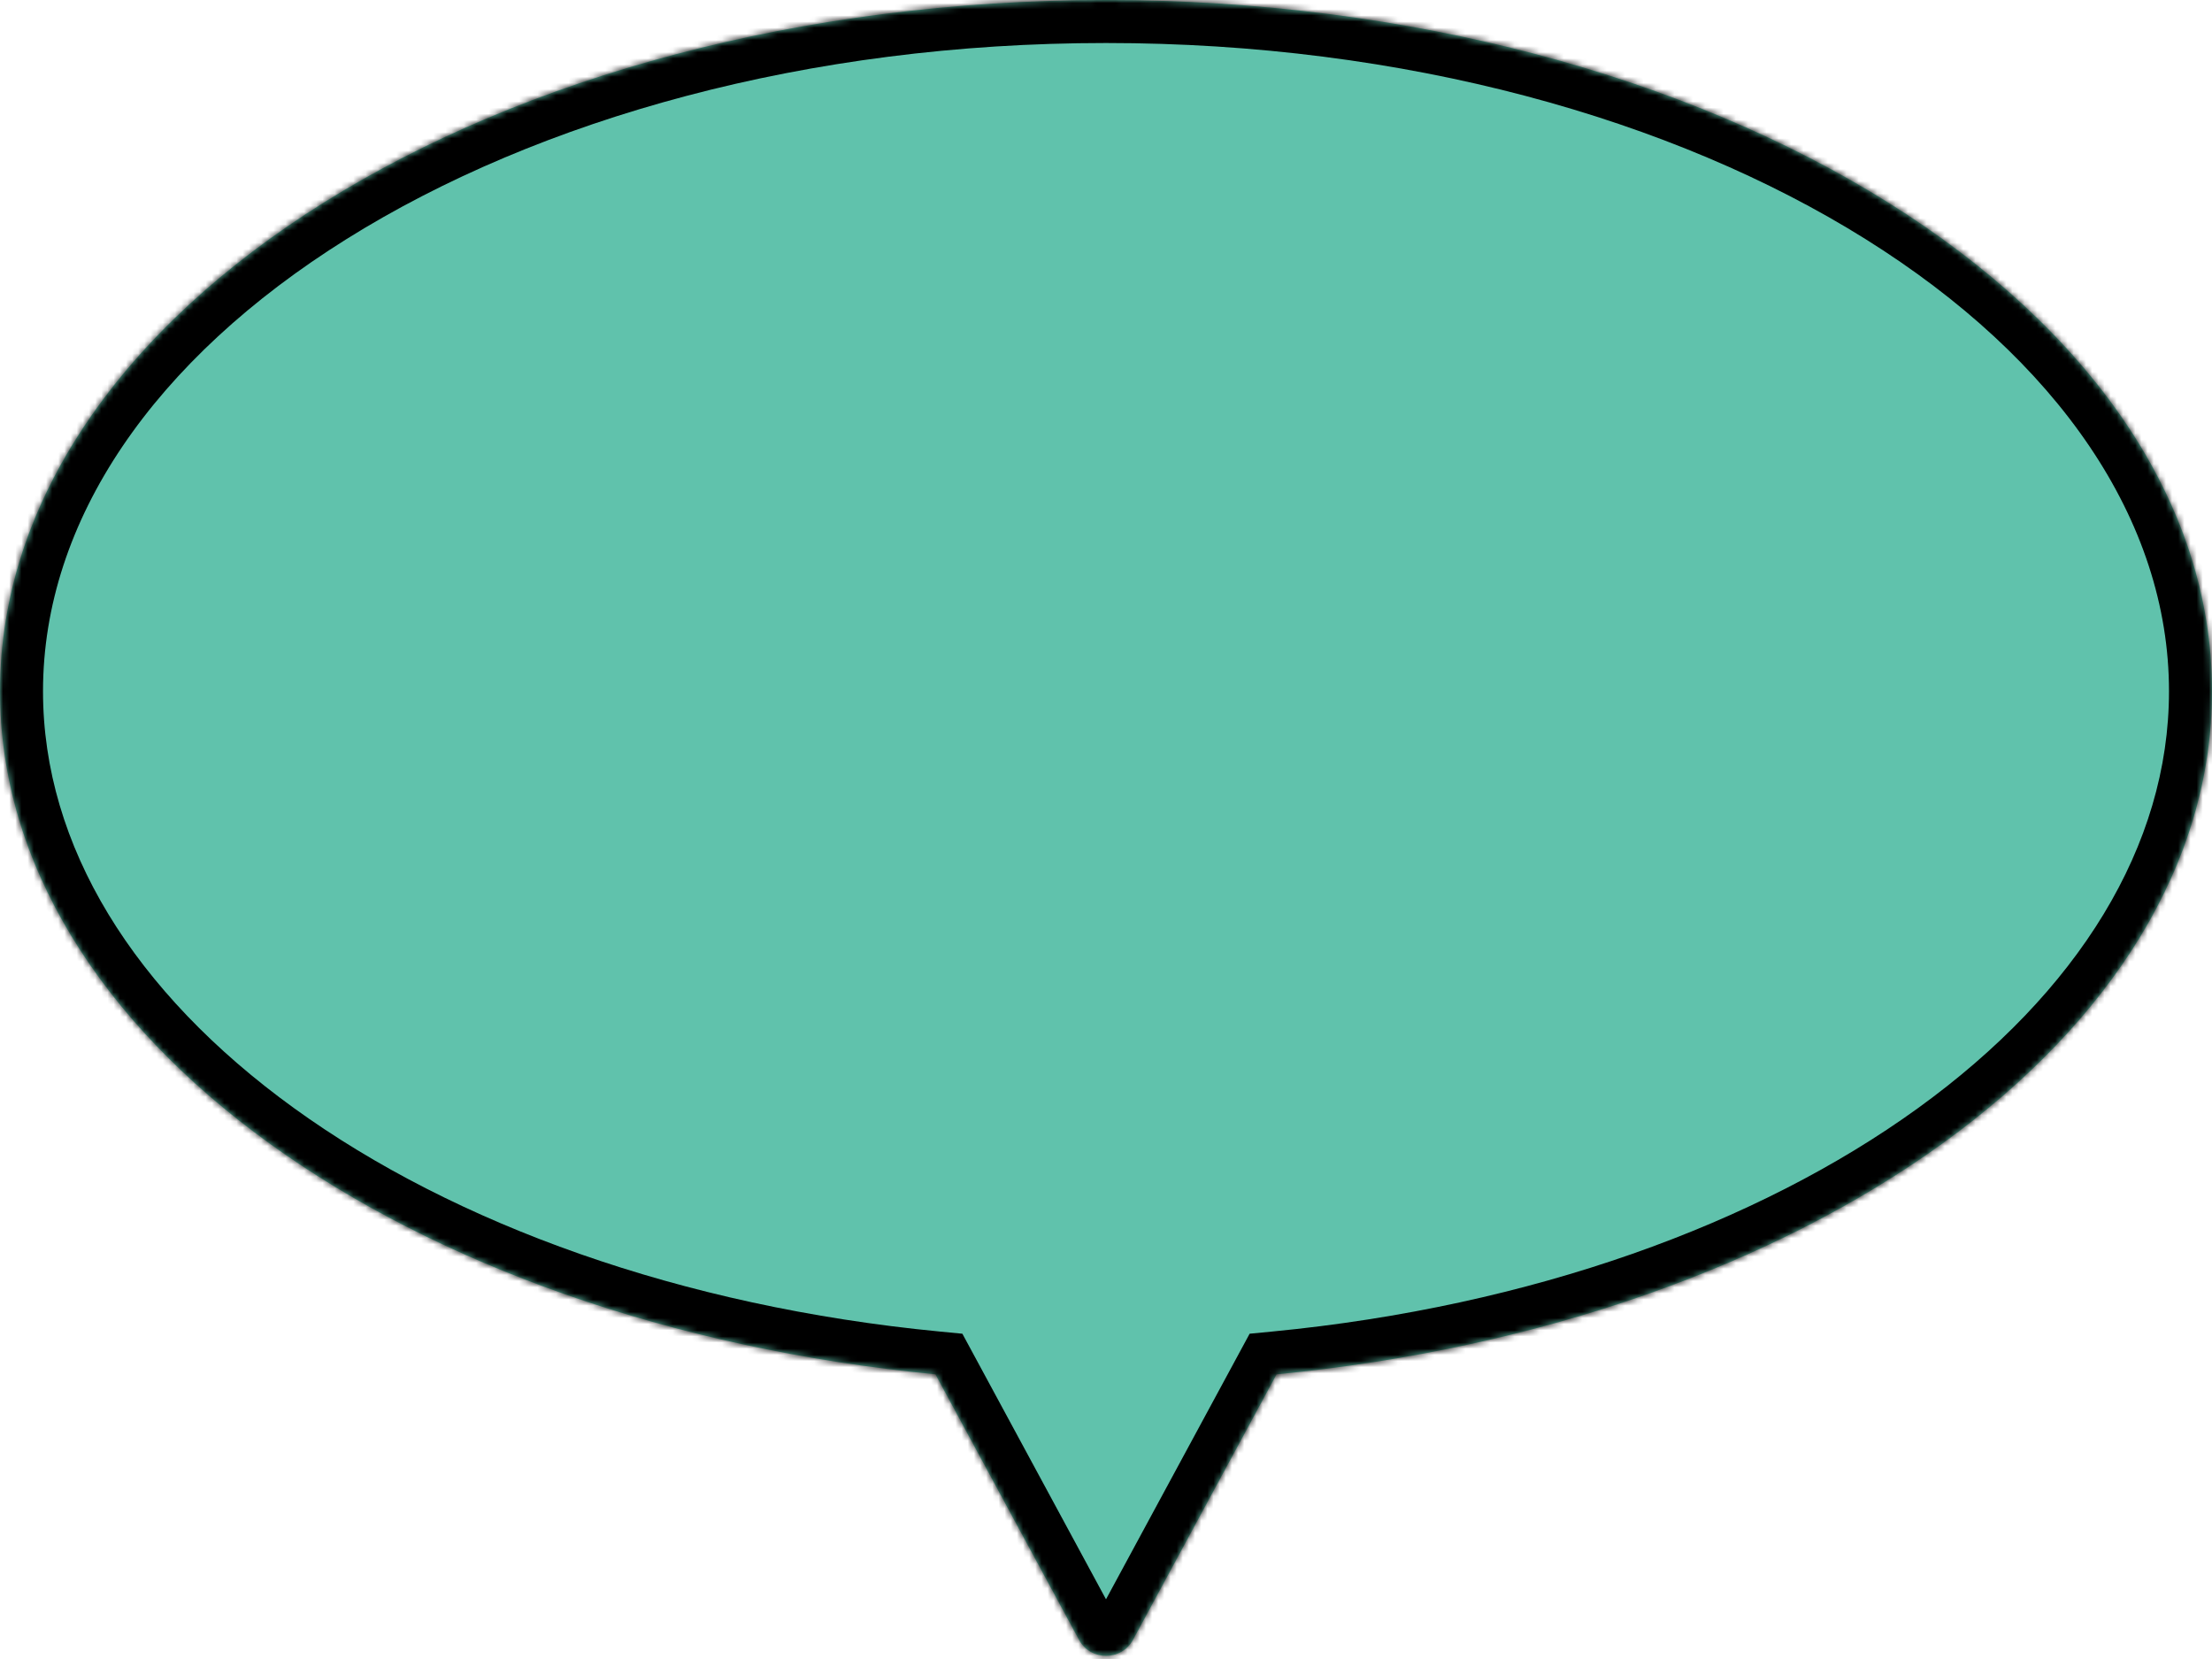 <?xml version="1.0" encoding="UTF-8"?> <svg xmlns="http://www.w3.org/2000/svg" width="360" height="270" viewBox="0 0 360 270" fill="none"> <mask id="path-1-inside-1_1107_29" fill="white"> <path fill-rule="evenodd" clip-rule="evenodd" d="M207.76 223.67C293.991 215.328 360 168.732 360 112.5C360 50.368 279.411 0 180 0C80.589 0 0 50.368 0 112.5C0 168.732 66.009 215.328 152.24 223.67L175.602 266.868C177.492 270.363 182.508 270.363 184.398 266.868L207.76 223.67Z"></path> </mask> <path fill-rule="evenodd" clip-rule="evenodd" d="M207.76 223.67C293.991 215.328 360 168.732 360 112.5C360 50.368 279.411 0 180 0C80.589 0 0 50.368 0 112.5C0 168.732 66.009 215.328 152.24 223.67L175.602 266.868C177.492 270.363 182.508 270.363 184.398 266.868L207.76 223.67Z" fill="#60C2AC"></path> <path d="M207.76 223.67L207.085 216.703L203.375 217.062L201.602 220.34L207.76 223.67ZM152.24 223.67L158.398 220.34L156.625 217.062L152.915 216.703L152.24 223.67ZM175.602 266.868L181.759 263.538L181.759 263.538L175.602 266.868ZM184.398 266.868L190.555 270.198L190.555 270.198L184.398 266.868ZM353 112.5C353 137.656 338.244 161.483 312.116 180.371C286.021 199.233 249.205 212.628 207.085 216.703L208.434 230.638C252.545 226.37 291.849 212.295 320.317 191.717C348.752 171.162 367 143.576 367 112.5H353ZM180 7C228.604 7 272.274 19.327 303.569 38.886C334.963 58.508 353 84.718 353 112.5H367C367 78.15 344.742 48.11 310.989 27.015C277.138 5.857 230.808 -7 180 -7V7ZM7 112.5C7 84.718 25.037 58.508 56.431 38.886C87.726 19.327 131.396 7 180 7V-7C129.192 -7 82.862 5.857 49.011 27.015C15.258 48.11 -7 78.15 -7 112.5H7ZM152.915 216.703C110.795 212.628 73.979 199.233 47.884 180.371C21.756 161.483 7 137.656 7 112.5H-7C-7 143.576 11.248 171.162 39.683 191.717C68.151 212.295 107.455 226.37 151.566 230.638L152.915 216.703ZM181.759 263.538L158.398 220.34L146.083 227L169.445 270.198L181.759 263.538ZM178.241 263.538C178.997 262.14 181.003 262.14 181.759 263.538L169.445 270.198C173.981 278.586 186.019 278.586 190.555 270.198L178.241 263.538ZM201.602 220.34L178.241 263.538L190.555 270.198L213.917 227L201.602 220.34Z" fill="black" mask="url(#path-1-inside-1_1107_29)"></path> </svg> 